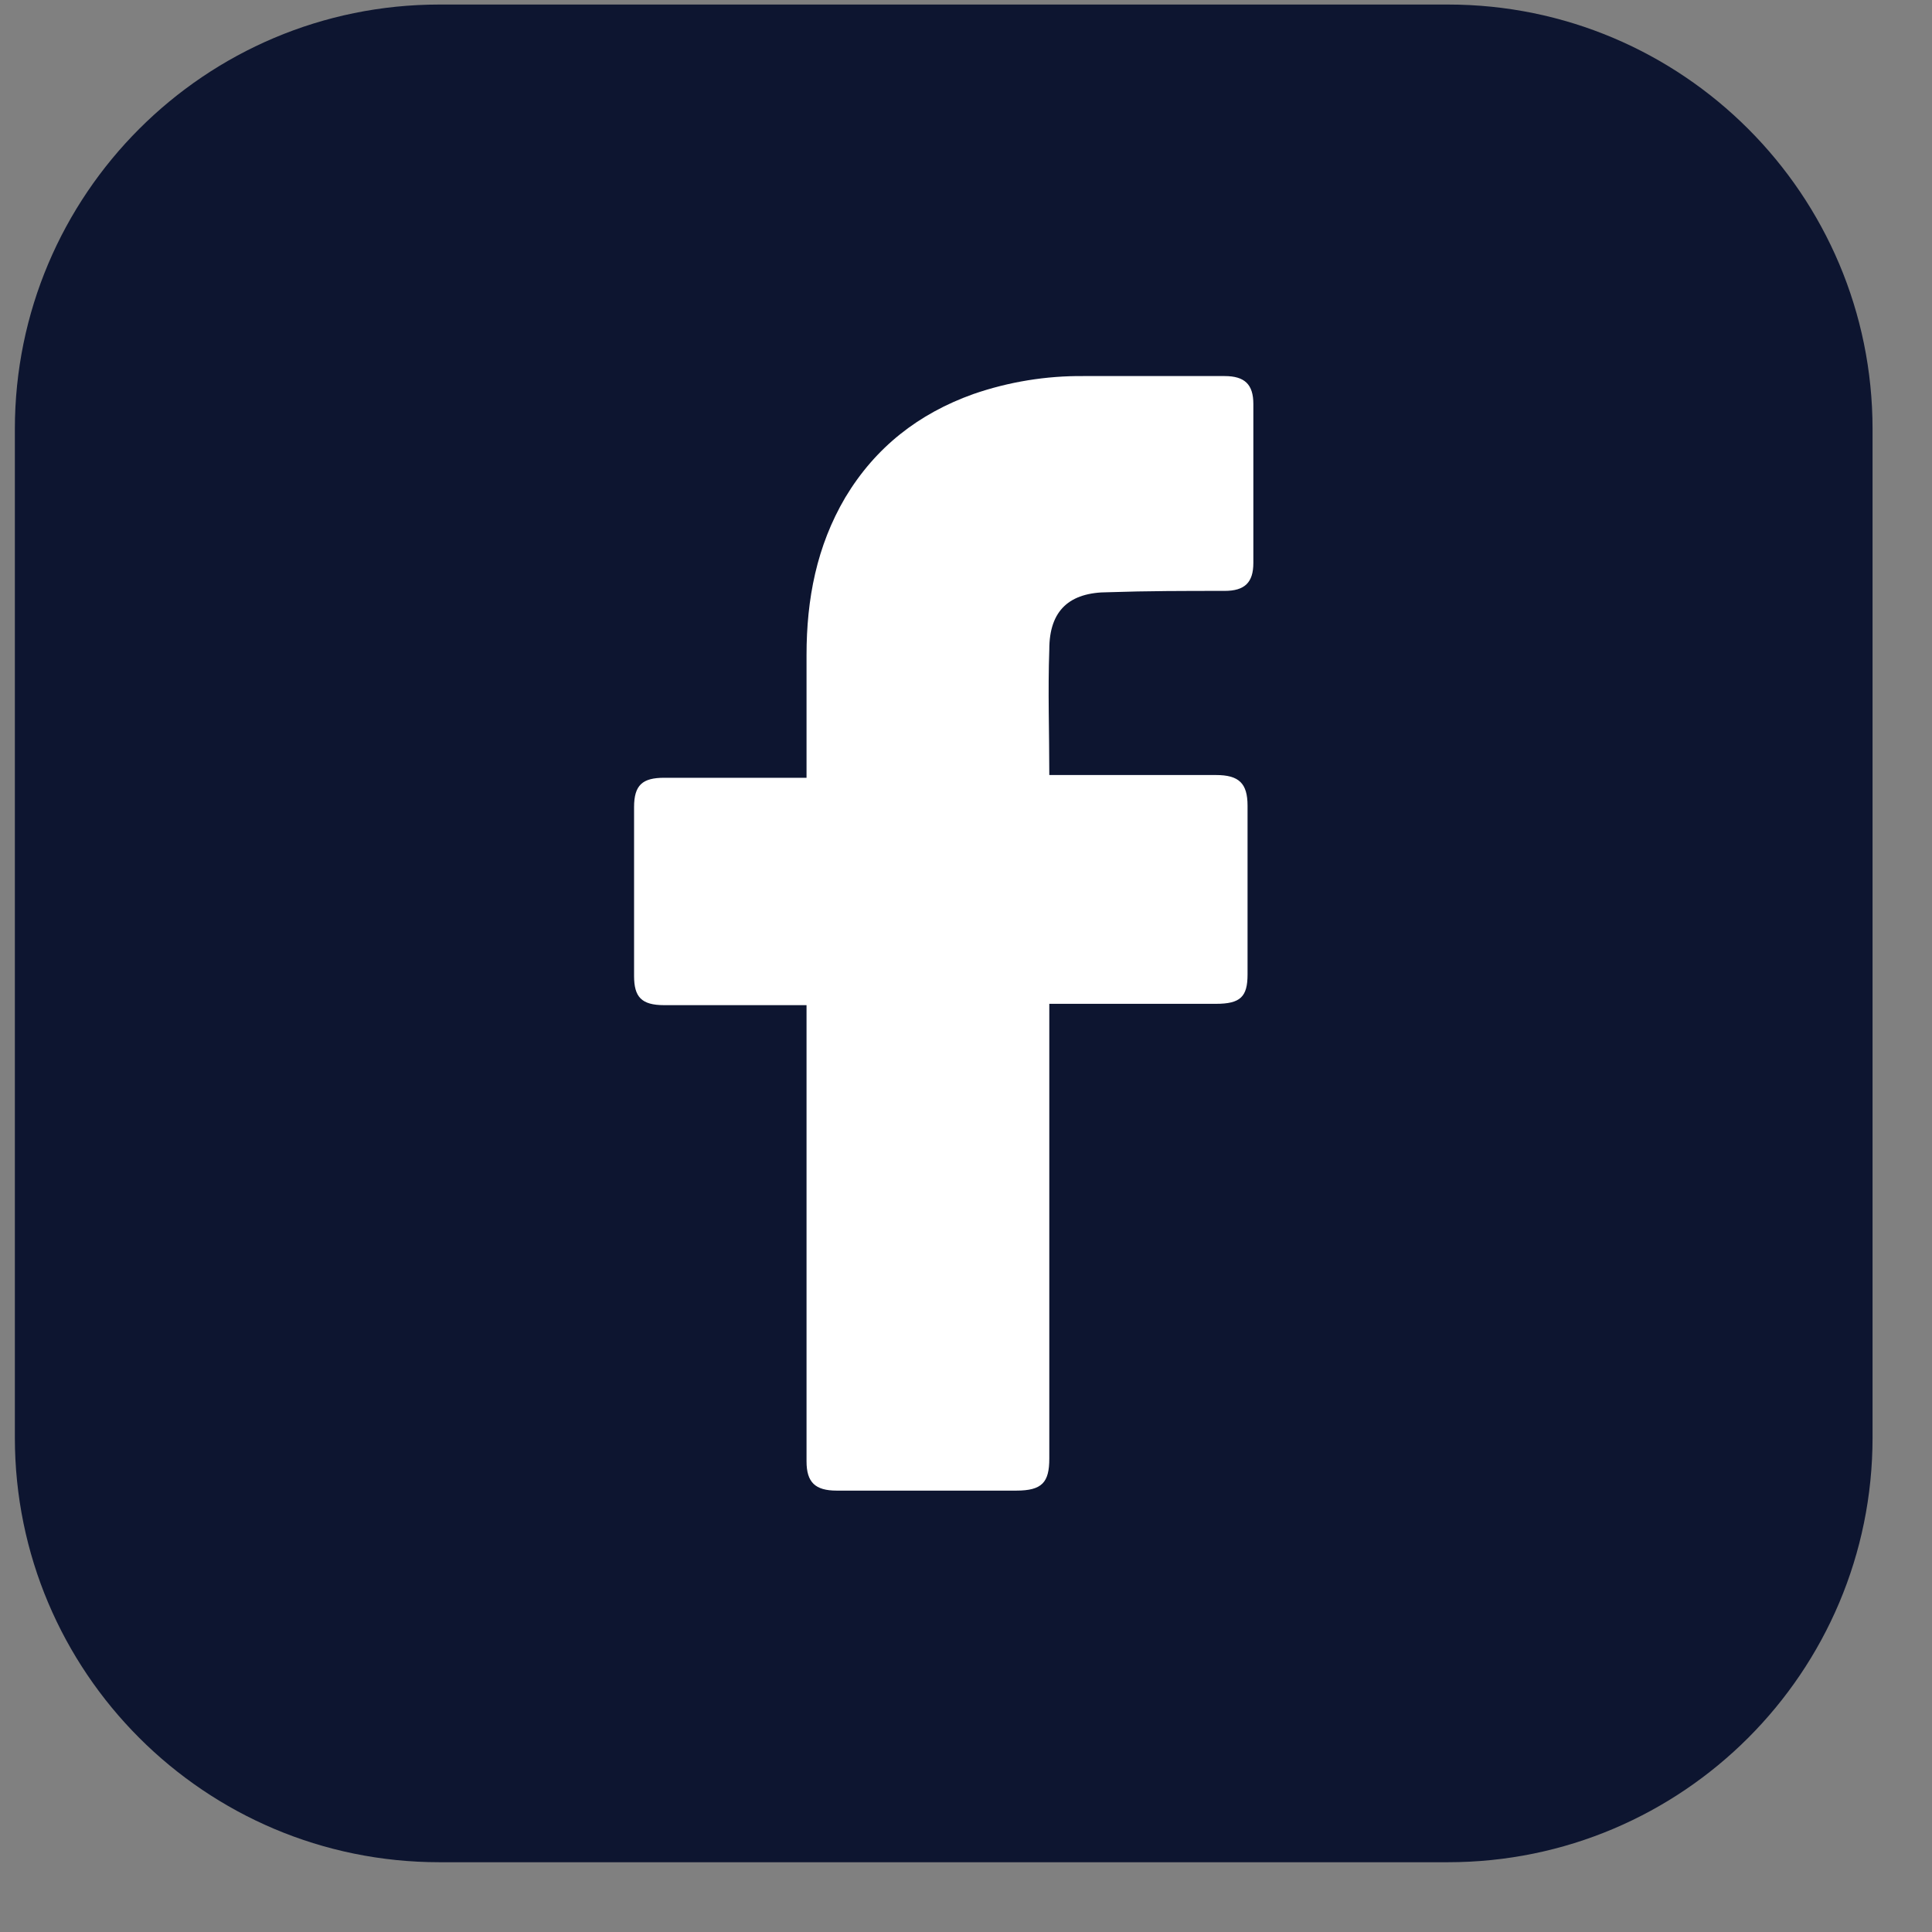 <svg width="26" height="26" viewBox="0 0 26 26" fill="none" xmlns="http://www.w3.org/2000/svg">
<rect x="0" y="0" width="26" height="26" fill="#808080" stroke="none"/>
<g clip-path="url(#clip0_640_2952)">
<path d="M19.486 0.061H5.914C2.758 0.061 0.2 2.619 0.2 5.775V19.346C0.2 22.502 2.758 25.061 5.914 25.061H19.486C22.642 25.061 25.2 22.502 25.2 19.346V5.775C25.2 2.619 22.642 0.061 19.486 0.061Z" fill="#0D1530"/>
<path d="M10.854 13.527H8.939C8.63 13.527 8.533 13.415 8.533 13.133V10.862C8.533 10.562 8.649 10.467 8.939 10.467H10.854V8.815C10.854 8.065 10.989 7.351 11.376 6.694C11.782 6.018 12.362 5.567 13.096 5.304C13.575 5.138 14.079 5.056 14.586 5.061H16.48C16.75 5.061 16.867 5.173 16.867 5.436V7.576C16.867 7.839 16.751 7.952 16.48 7.952C15.958 7.952 15.436 7.952 14.914 7.97C14.392 7.97 14.121 8.214 14.121 8.74C14.101 9.303 14.121 9.848 14.121 10.43H16.364C16.674 10.43 16.789 10.542 16.789 10.843V13.114C16.789 13.414 16.693 13.509 16.364 13.509H14.121V19.629C14.121 19.948 14.025 20.06 13.677 20.06H11.26C10.97 20.06 10.854 19.948 10.854 19.666V13.527Z" fill="white"/>
</g>
<defs>
<clipPath id="clip0_640_2952">
<rect width="26" height="26" fill="white"/>
</clipPath>
</defs>
</svg>
